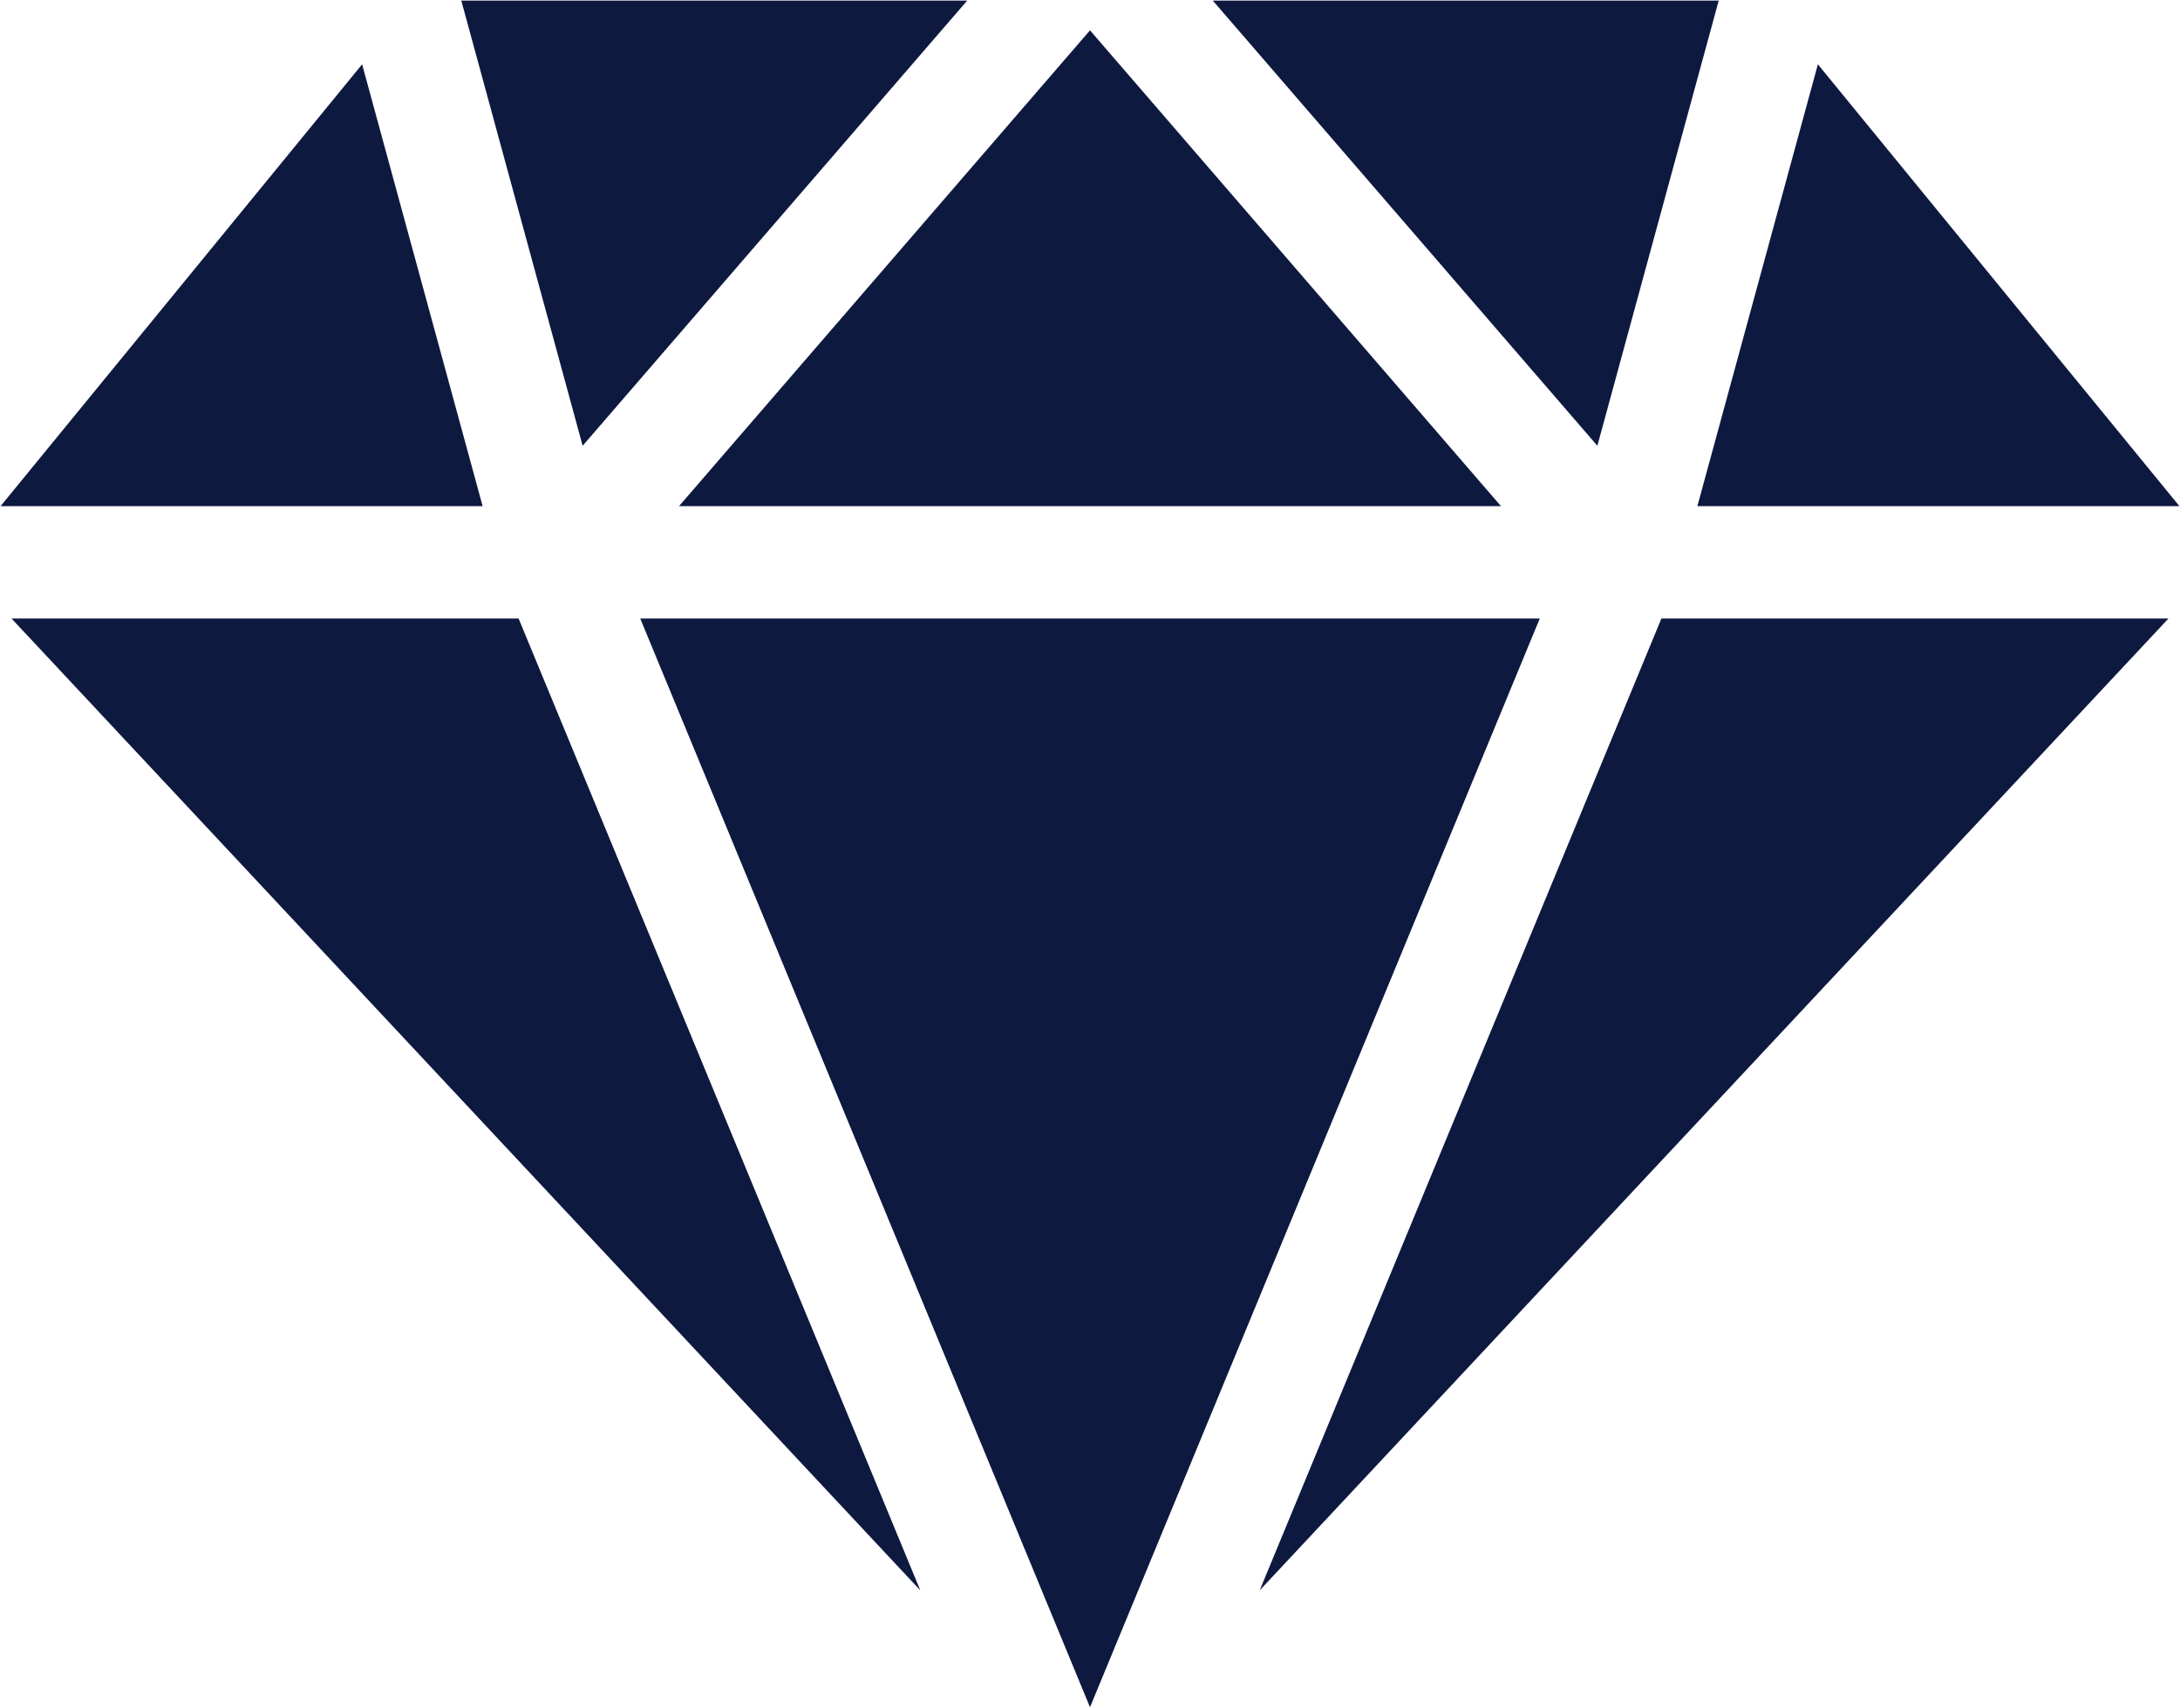 <?xml version="1.0" encoding="UTF-8" standalone="no"?><svg xmlns="http://www.w3.org/2000/svg" xmlns:xlink="http://www.w3.org/1999/xlink" fill="#0e1940" height="60.8" preserveAspectRatio="xMidYMid meet" version="1" viewBox="11.2 19.6 77.6 60.8" width="77.6" zoomAndPan="magnify"><g id="change1_1"><path d="M28.38,37.62H11.22l12.87-15.73L28.38,37.62z M33.99,41.62L50,80.38l16.01-38.76H33.99z M56.04,76.22l32.35-34.6H70.34 L56.04,76.22z M11.61,41.62l32.35,34.6l-14.3-34.6H11.61z M45.63,19.62H27.62l4.32,15.85L45.63,19.62z M72.38,19.62H54.37 l13.69,15.85L72.38,19.62z M88.78,37.62L75.91,21.89l-4.29,15.73H88.78z M64.63,37.62L50,20.68L35.37,37.62H64.63z" fill="inherit"/></g></svg>